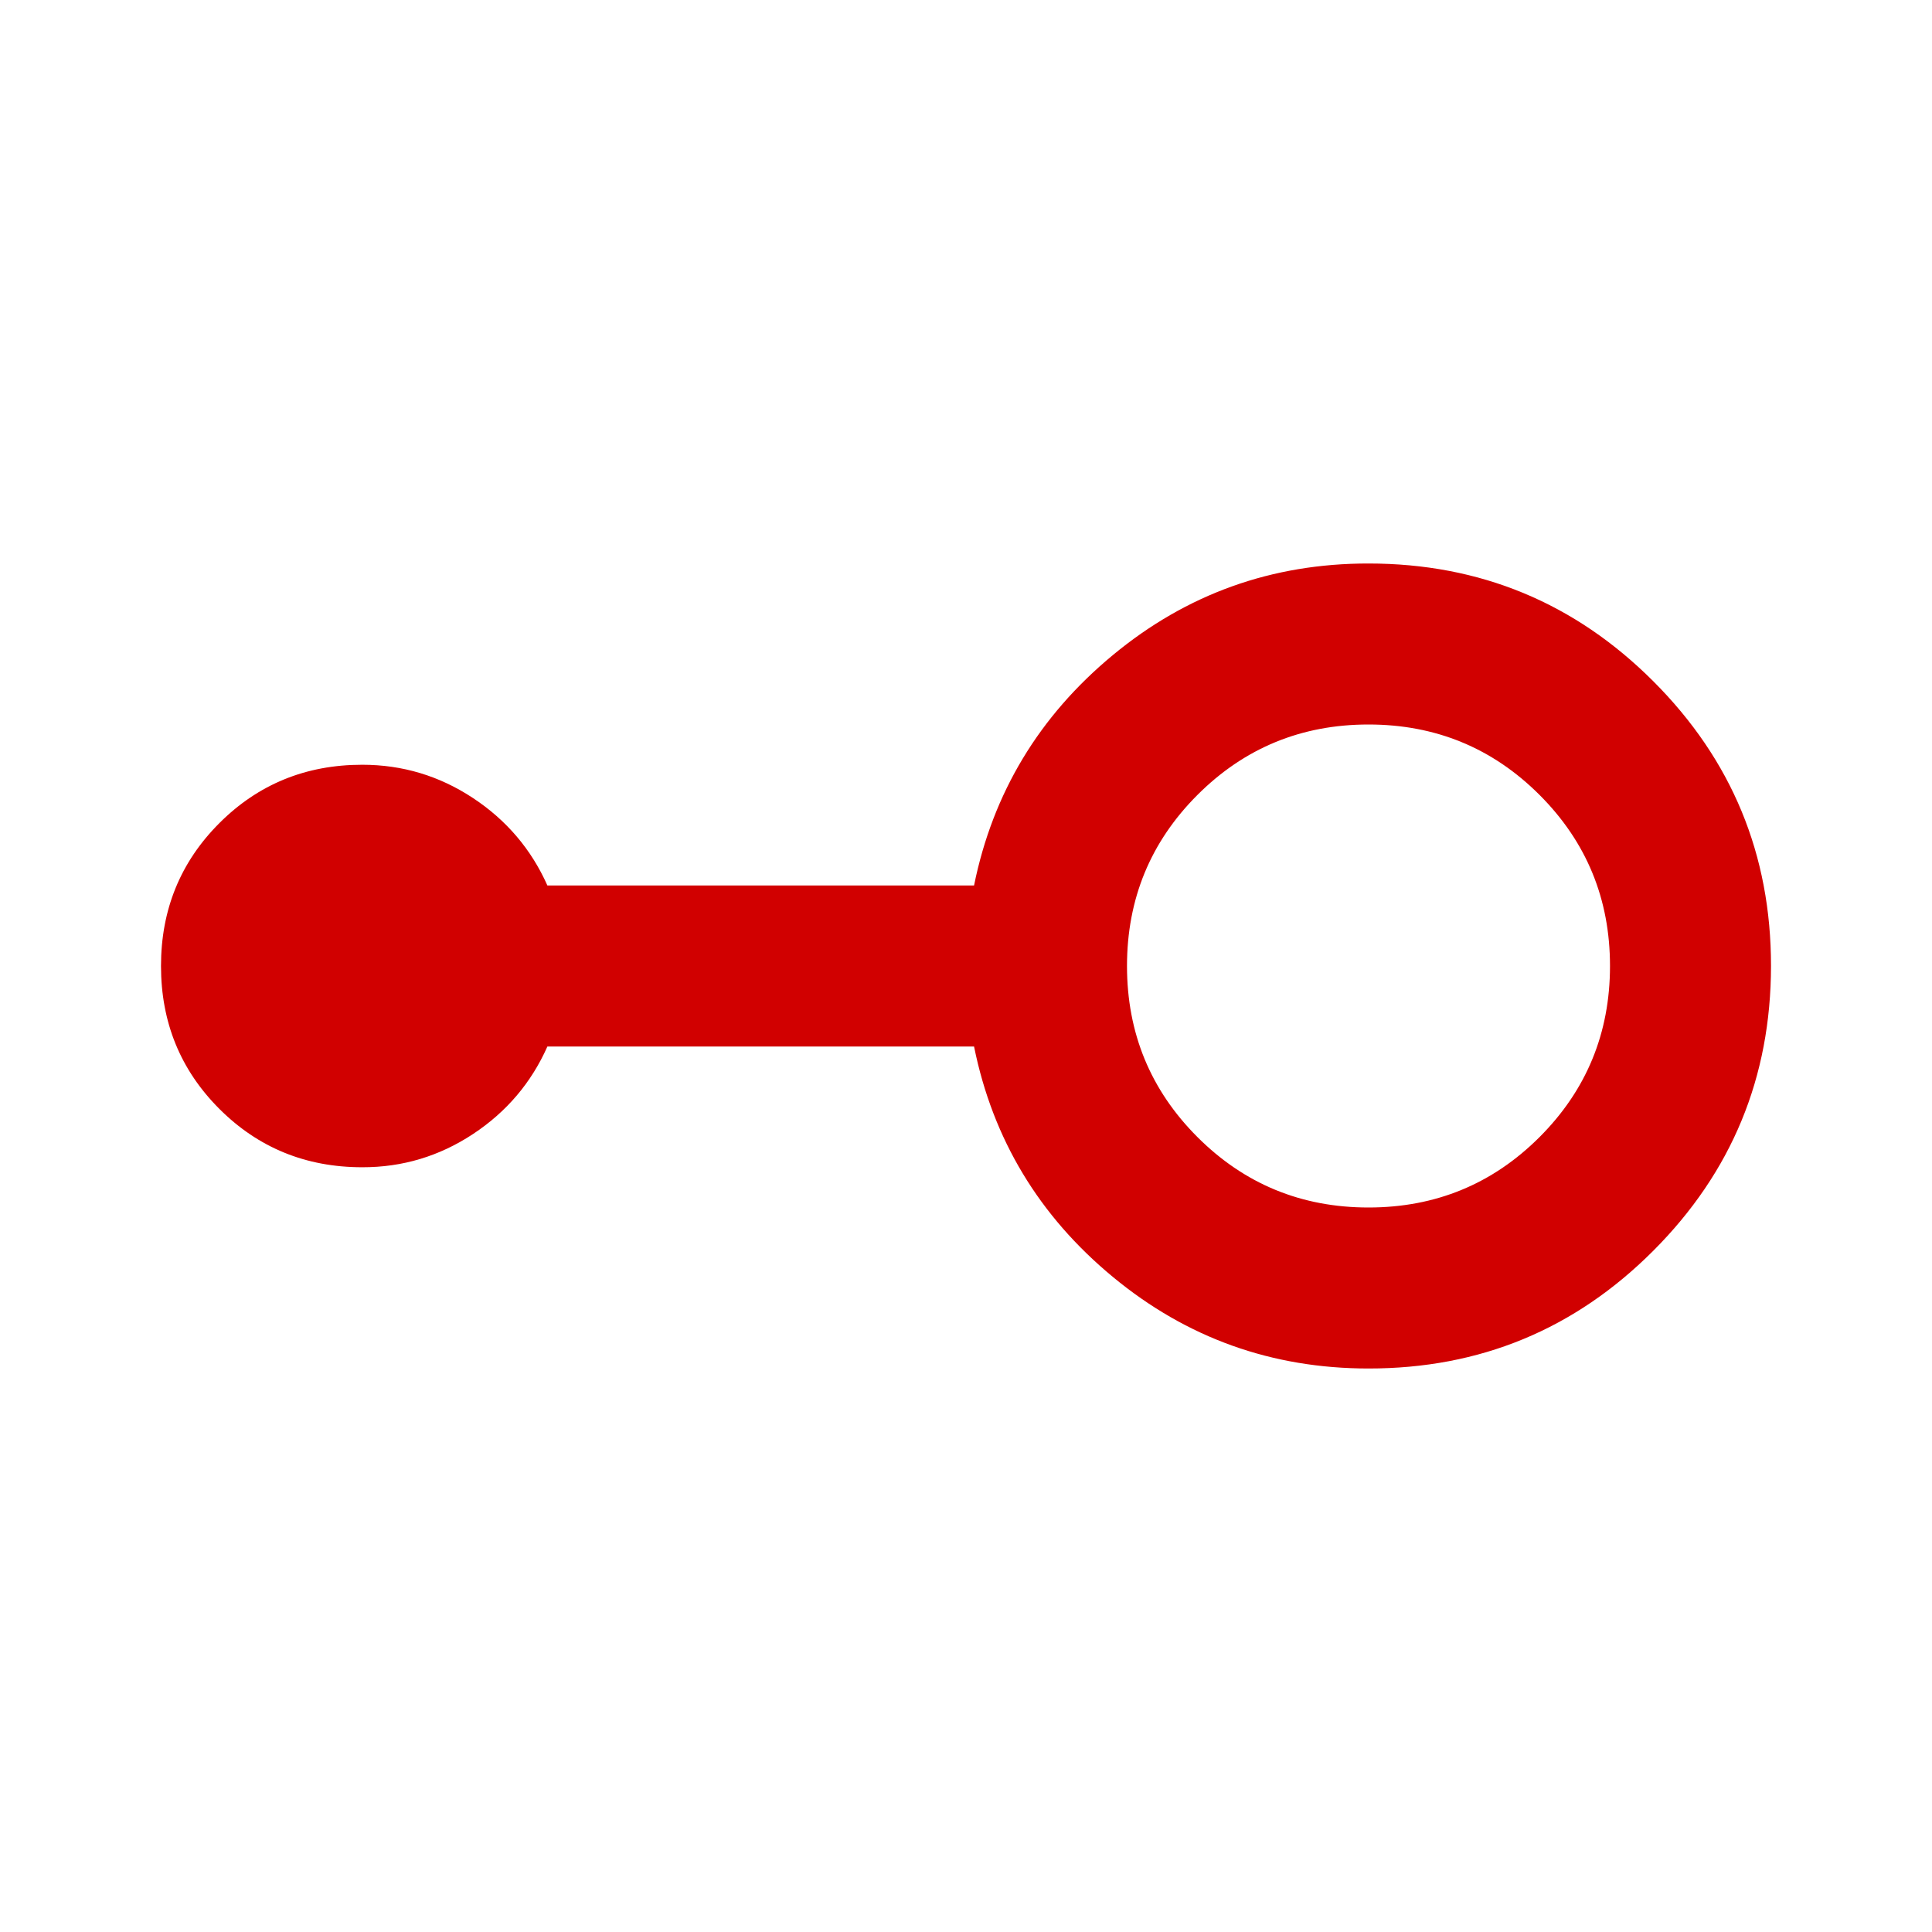 <?xml version="1.0" encoding="UTF-8"?>
<svg xmlns="http://www.w3.org/2000/svg" width="24" height="24" viewBox="0 0 24 24" fill="none">
  <path d="M17 17C15.8 17 14.742 16.621 13.825 15.863C12.908 15.105 12.333 14.151 12.1 13H6.8C6.6 13.45 6.292 13.813 5.875 14.088C5.458 14.363 5 14.501 4.5 14.5C3.8 14.5 3.208 14.258 2.725 13.775C2.242 13.292 2 12.7 2 12C2 11.3 2.242 10.708 2.725 10.225C3.208 9.742 3.8 9.5 4.5 9.5C5 9.5 5.458 9.638 5.875 9.913C6.292 10.188 6.6 10.551 6.8 11H12.1C12.333 9.85 12.908 8.896 13.825 8.137C14.742 7.378 15.8 6.999 17 7C18.383 7 19.563 7.488 20.538 8.463C21.513 9.438 22.001 10.617 22 12C21.999 13.383 21.512 14.562 20.537 15.538C19.562 16.514 18.383 17.001 17 17ZM17 15C17.833 15 18.542 14.708 19.125 14.125C19.708 13.542 20 12.833 20 12C20 11.167 19.708 10.458 19.125 9.875C18.542 9.292 17.833 9 17 9C16.167 9 15.458 9.292 14.875 9.875C14.292 10.458 14 11.167 14 12C14 12.833 14.292 13.542 14.875 14.125C15.458 14.708 16.167 15 17 15Z" fill="#D10000"></path>
</svg>
